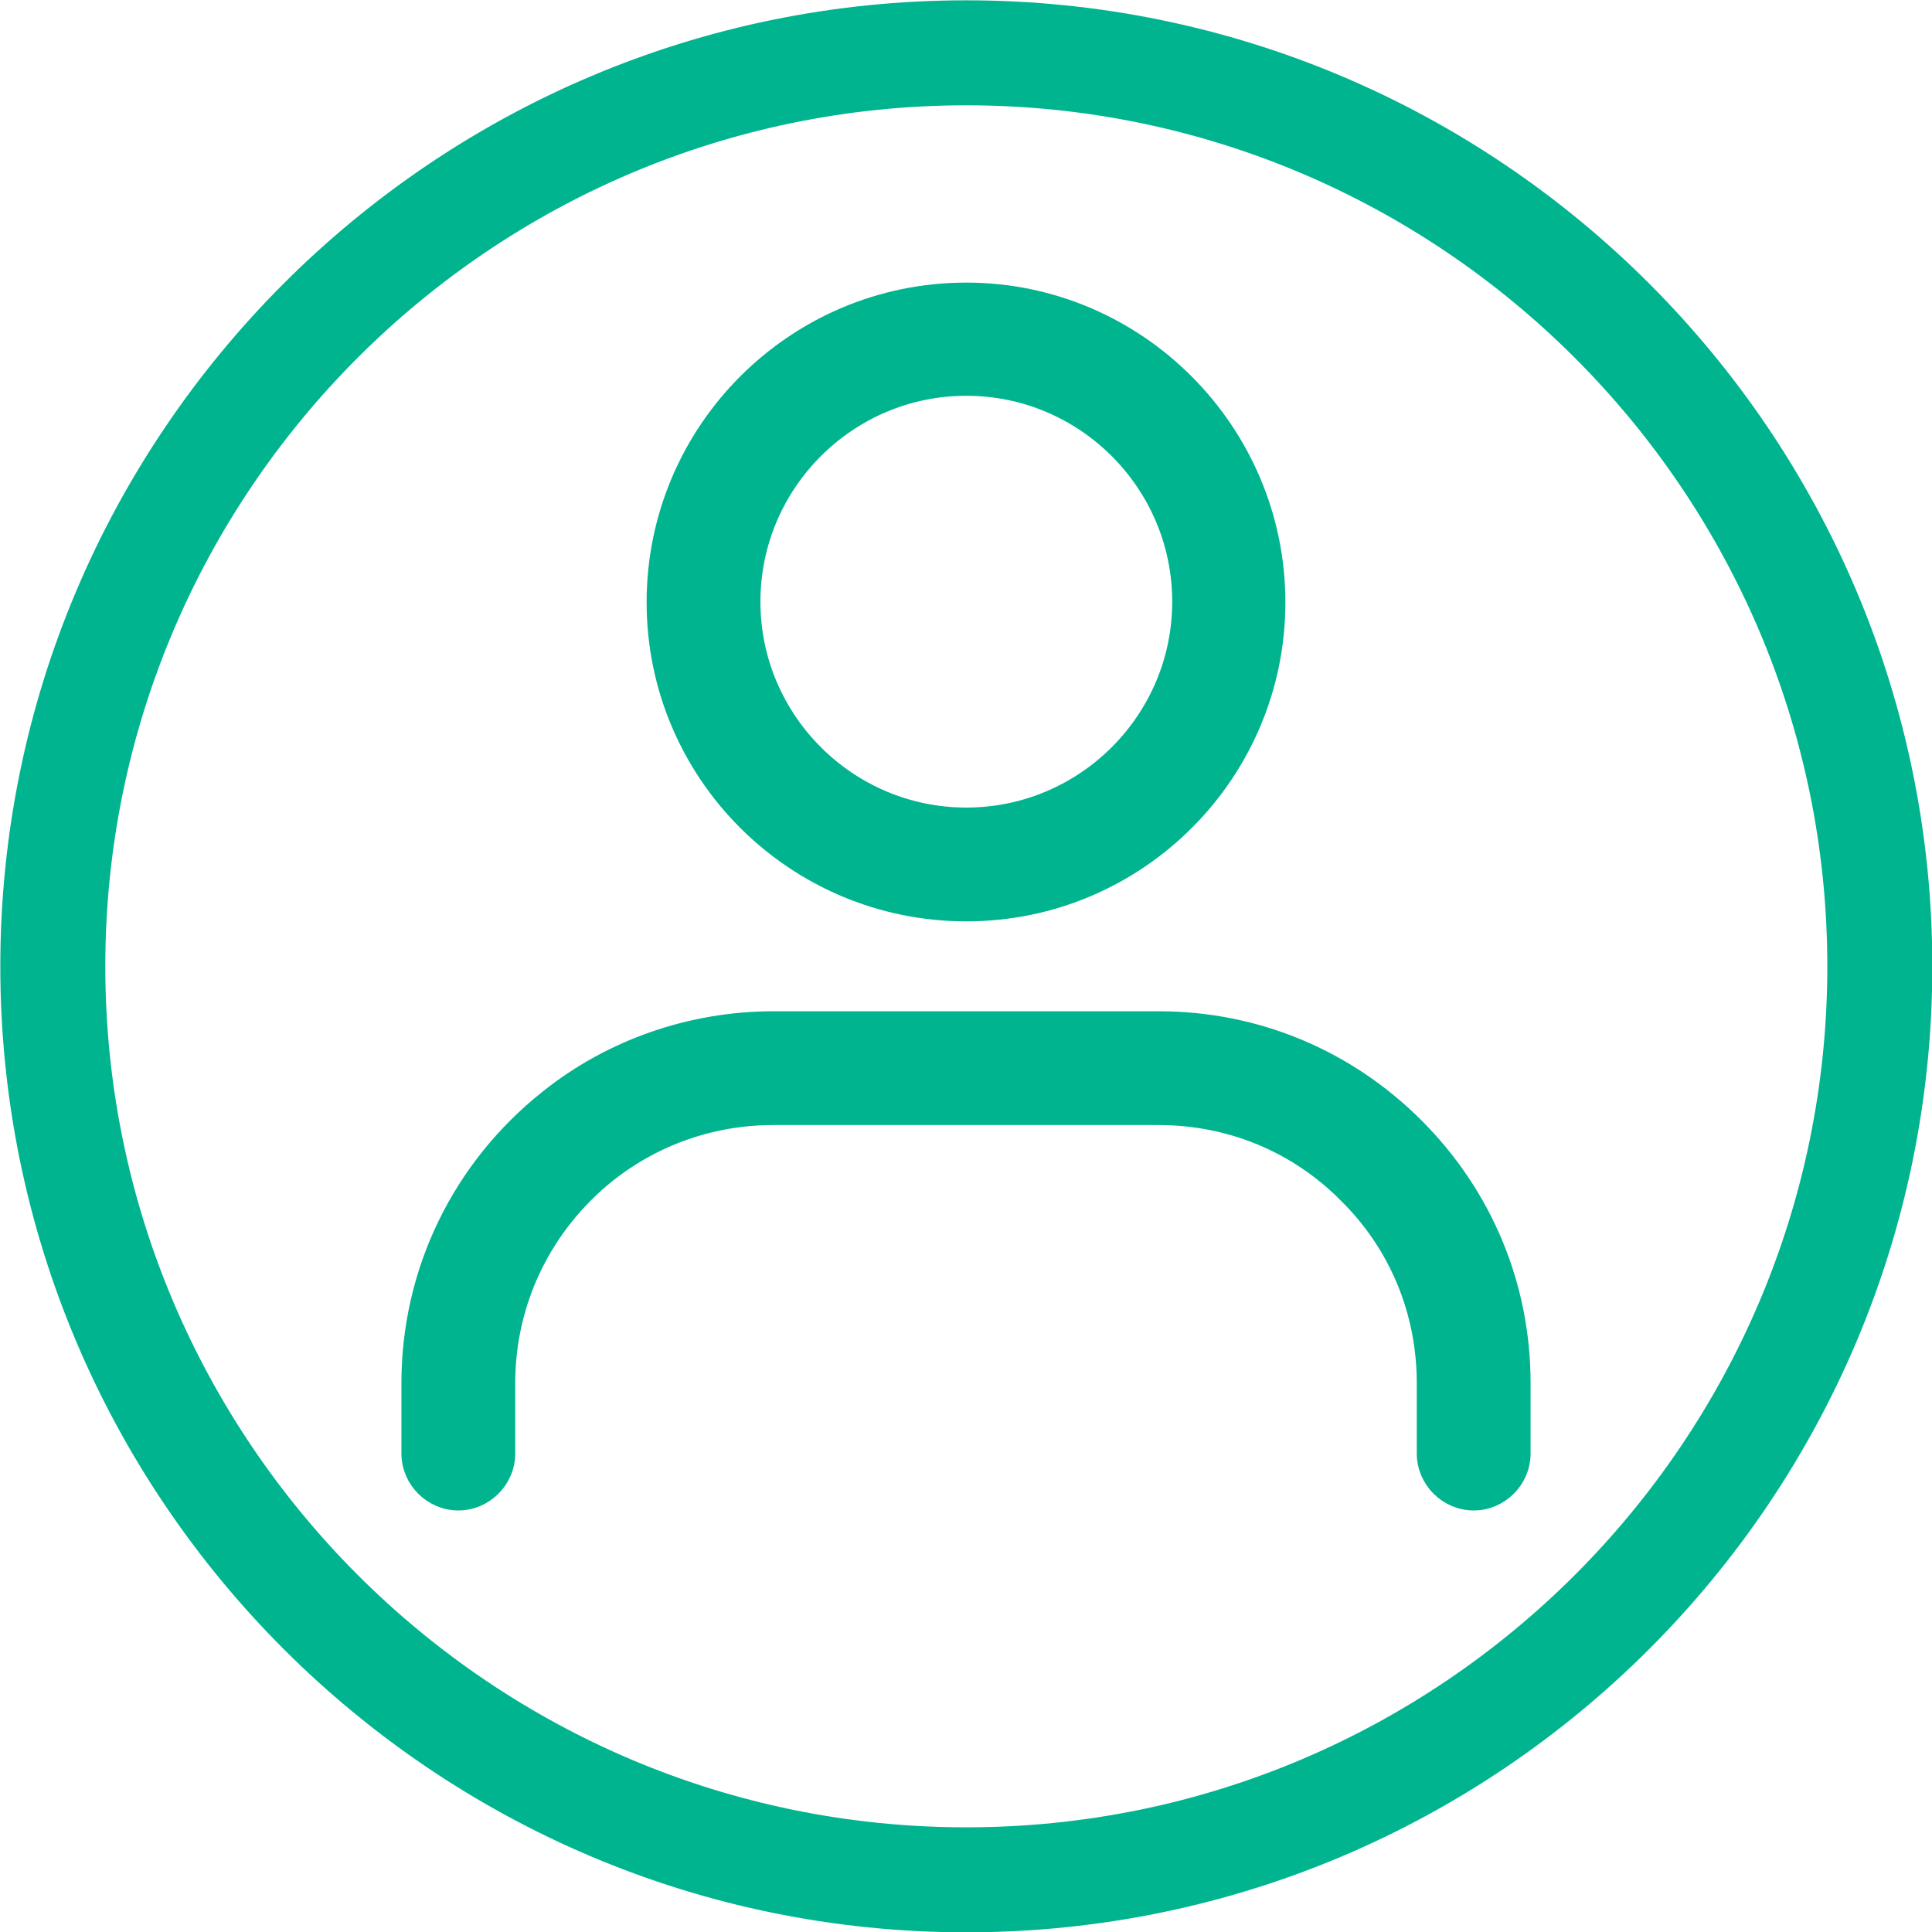 <?xml version="1.0" encoding="UTF-8"?> <svg xmlns="http://www.w3.org/2000/svg" xmlns:xlink="http://www.w3.org/1999/xlink" id="Layer_1" viewBox="0 0 30.73 30.73"><defs><style>.cls-1{fill:#00b48f;}.cls-1,.cls-2{stroke-width:0px;}.cls-3{clip-path:url(#clippath);}.cls-2,.cls-4{fill:none;}.cls-4{stroke:#00b48f;stroke-miterlimit:10;stroke-width:.31px;}</style><clipPath id="clippath"><rect class="cls-2" y="0" width="30.73" height="30.73"></rect></clipPath></defs><g class="cls-3"><path class="cls-1" d="M15.37,13c-1.89,0-3.43-1.54-3.43-3.43s1.54-3.43,3.43-3.43,3.43,1.54,3.43,3.43-1.54,3.43-3.43,3.43M15.37,4.65c-2.72,0-4.93,2.21-4.93,4.93s2.21,4.92,4.93,4.92,4.92-2.21,4.92-4.92-2.21-4.93-4.92-4.93"></path><path class="cls-4" d="M15.37,13c-1.89,0-3.43-1.54-3.43-3.43s1.54-3.43,3.43-3.43,3.43,1.54,3.43,3.43-1.54,3.43-3.43,3.43ZM15.37,4.65c-2.72,0-4.93,2.21-4.93,4.93s2.21,4.92,4.93,4.92,4.92-2.21,4.92-4.92-2.21-4.93-4.92-4.93Z"></path><path class="cls-1" d="M12.3,17.74h6.13c1.14,0,2.21.44,3.01,1.25.81.8,1.25,1.87,1.25,3.01v1.12c0,.41.34.75.75.75s.75-.34.75-.75v-1.12c0-1.54-.6-2.98-1.69-4.07s-2.53-1.69-4.07-1.69h-6.13c-1.3,0-2.57.44-3.58,1.25-1.38,1.1-2.18,2.74-2.18,4.51v1.12c0,.41.34.75.75.75s.75-.34.75-.75v-1.12c0-1.31.59-2.52,1.61-3.34.76-.6,1.68-.92,2.65-.92"></path><path class="cls-4" d="M12.3,17.74h6.13c1.14,0,2.21.44,3.01,1.25.81.8,1.25,1.87,1.25,3.01v1.12c0,.41.34.75.75.75s.75-.34.75-.75v-1.12c0-1.54-.6-2.98-1.69-4.07s-2.53-1.69-4.07-1.69h-6.13c-1.3,0-2.57.44-3.58,1.25-1.38,1.1-2.18,2.74-2.18,4.51v1.12c0,.41.34.75.75.75s.75-.34.75-.75v-1.12c0-1.31.59-2.52,1.61-3.34.76-.6,1.68-.92,2.65-.92Z"></path><path class="cls-1" d="M15.37,1.52C7.73,1.52,1.52,7.73,1.52,15.37s6.21,13.85,13.85,13.85,13.85-6.21,13.85-13.85S23,1.52,15.37,1.52M15.37,30.58C6.98,30.58.16,23.75.16,15.37S6.98.16,15.37.16s15.21,6.82,15.21,15.21-6.82,15.21-15.21,15.21"></path><path class="cls-4" d="M15.37,1.52C7.73,1.52,1.52,7.73,1.52,15.37s6.21,13.85,13.85,13.85,13.85-6.21,13.85-13.85S23,1.52,15.37,1.52ZM15.37,30.58C6.98,30.58.16,23.75.16,15.37S6.98.16,15.37.16s15.21,6.82,15.21,15.21-6.82,15.21-15.21,15.21Z"></path></g></svg> 